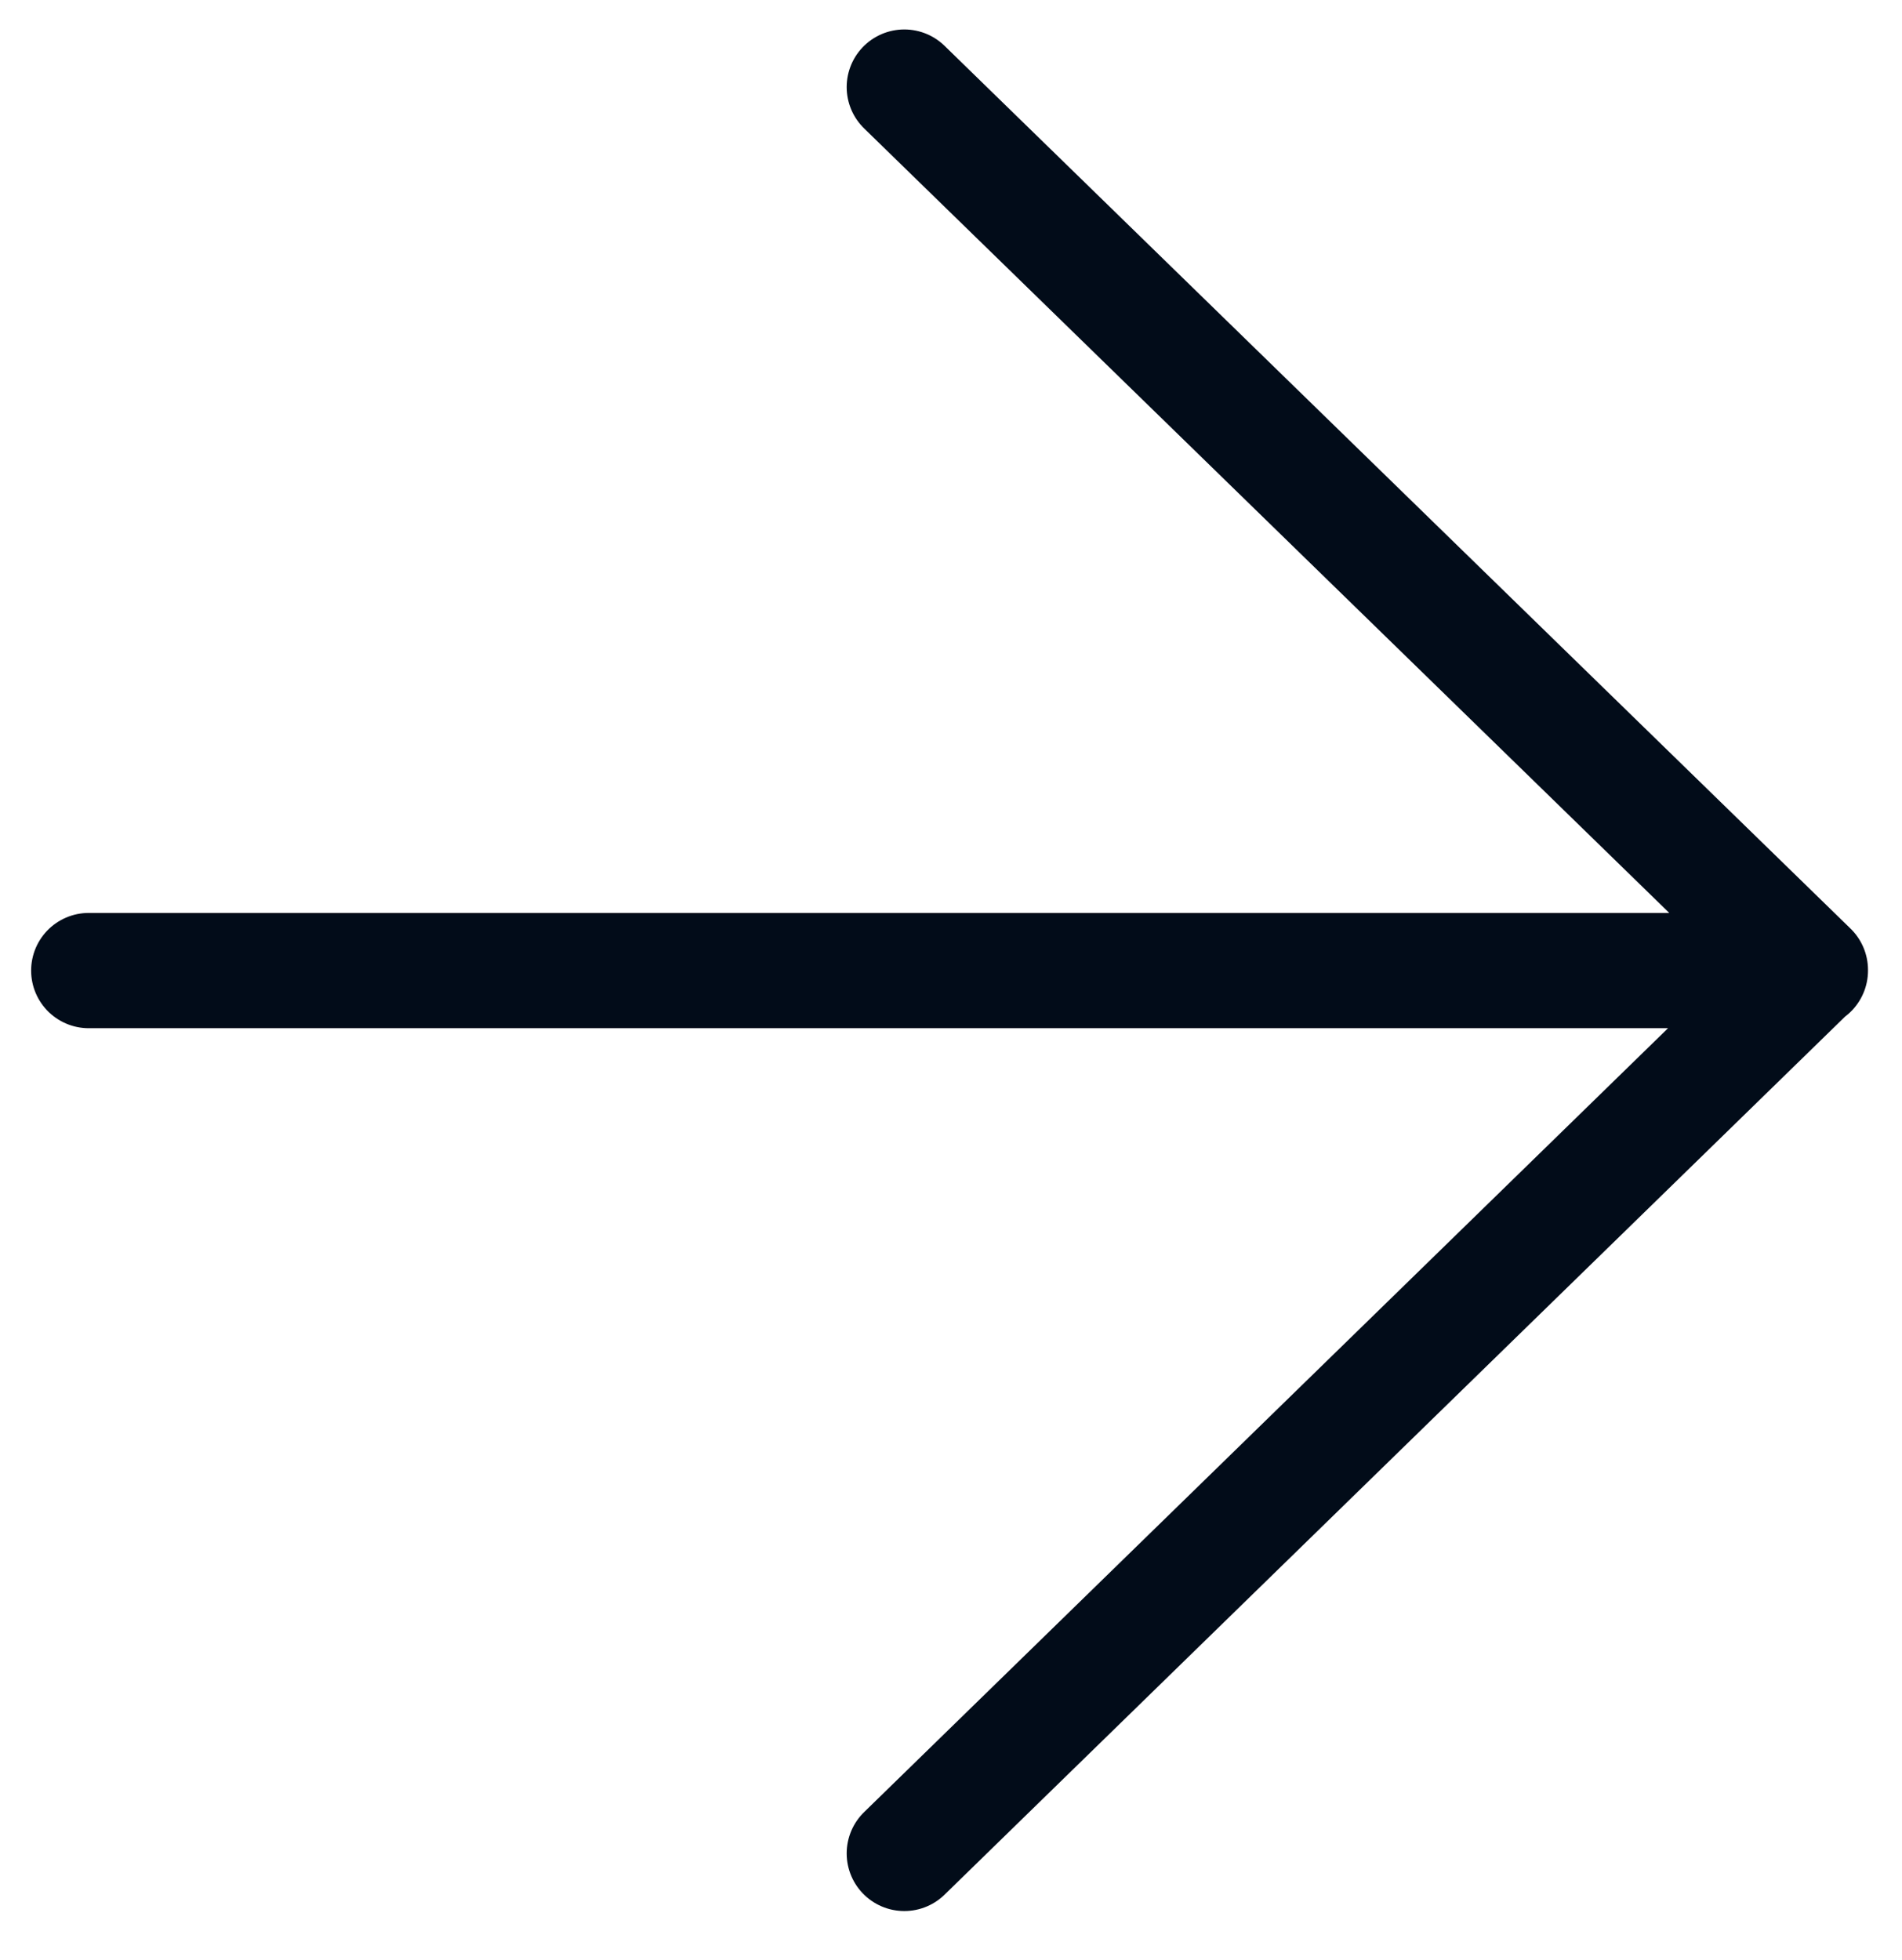 <svg width="33" height="34" fill="none" xmlns="http://www.w3.org/2000/svg"><g clip-path="url(#clip0_590_163)" stroke="#020C19" stroke-width="2" stroke-linecap="round" stroke-linejoin="round"><path d="M15.69 32.154l15.72-15.327L15.69 1.511M31.41 16.838H1.54"/></g><defs><clipPath id="clip0_590_163"><path fill="#fff" d="M0 0h33v34H0z"/></clipPath></defs></svg>